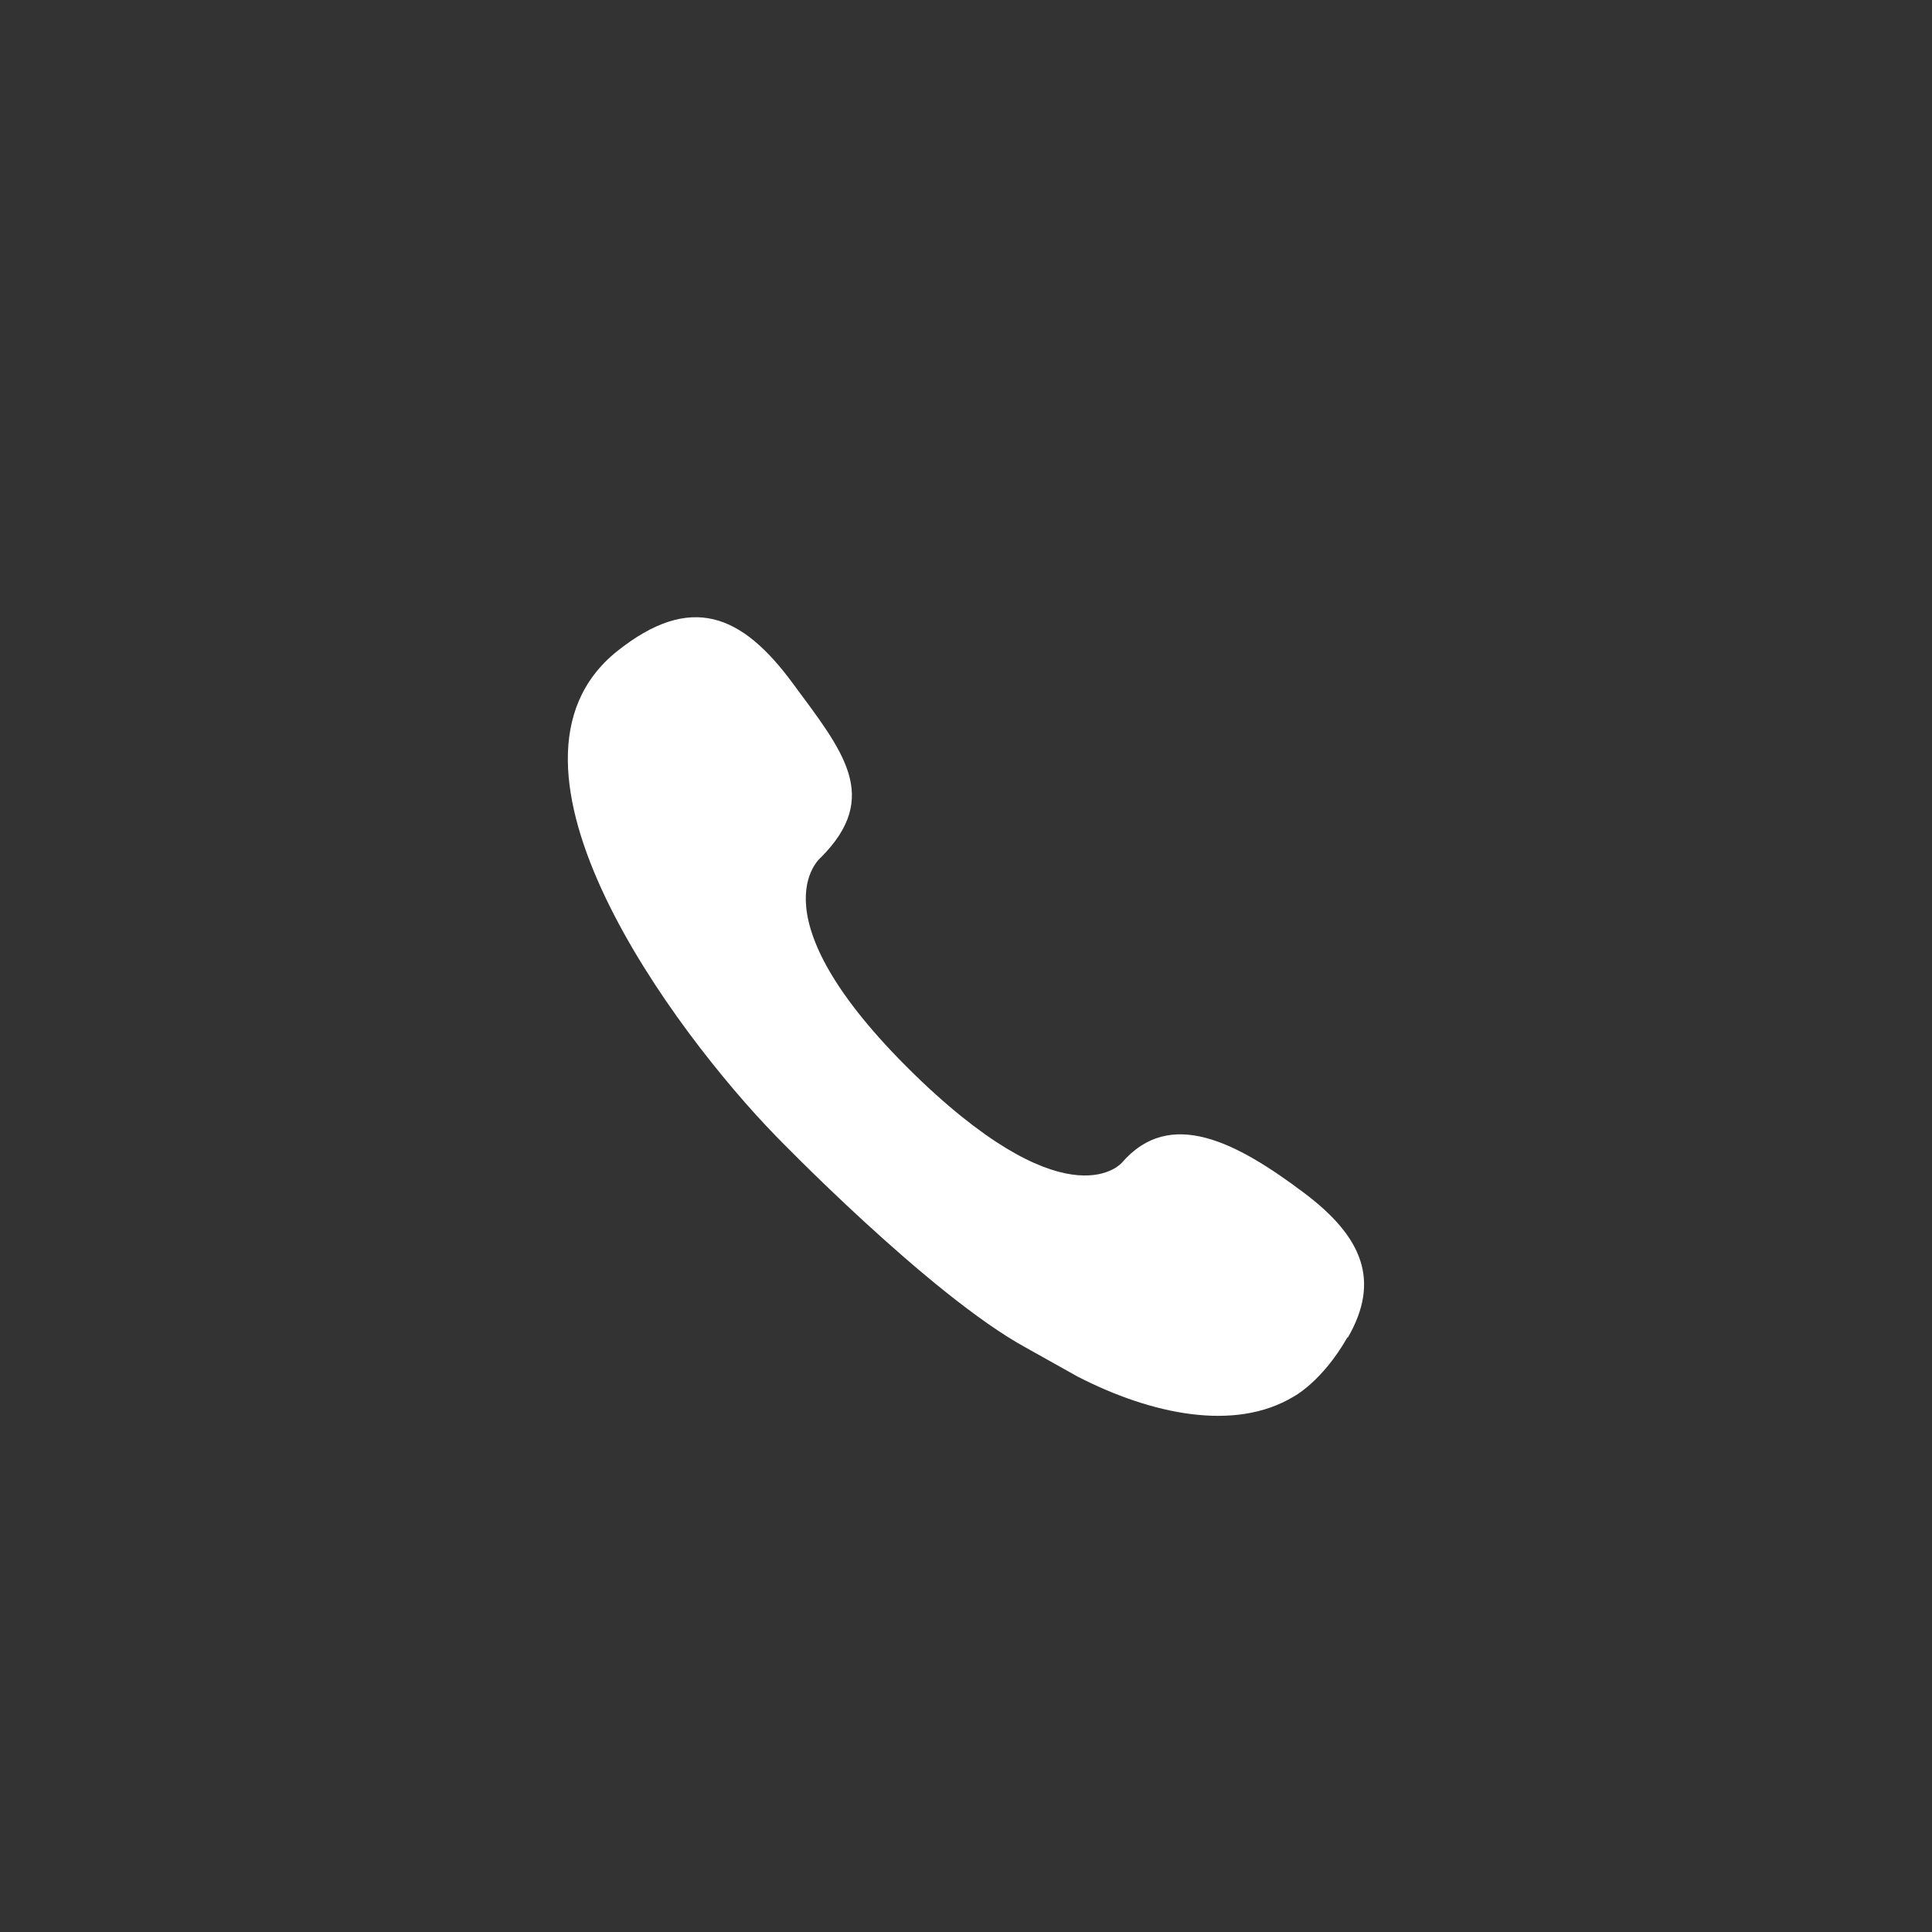 <?xml version="1.0" encoding="UTF-8"?>
<svg id="_图层_2" data-name="图层 2" xmlns="http://www.w3.org/2000/svg" viewBox="0 0 68.93 68.93">
  <rect x="0" y="0" width="68.93" height="68.93" fill="#333333" stroke="none"/>
  <defs>
    <style>
      .cls-1 {
        fill: #006ab4;
        opacity: 0;
      }

      .cls-2 {
        fill: #fff;
      }
    </style>
  </defs>
  <g id="_图层_1-2" data-name="图层 1">
    <circle class="cls-1" cx="34.46" cy="34.46" r="34.46"/>
    <path class="cls-2" d="M48.09,47.72c1.17-2.03.52-3.59-1.55-5.15-2.43-1.83-4.8-3.07-6.51-1.09,0,0-1.81,2.16-7.14-2.89-6.2-5.91-3.6-8-3.6-8,2.16-2.17.79-3.78-1.02-6.23-1.81-2.45-3.63-3.22-6.26-1.12-5.05,4.06,2.07,13.59,5.67,17.29h0s5.48,5.67,8.92,7.55l1.84,1.03c2.64,1.36,5.62,1.98,7.71.72,0,0,1.01-.52,1.92-2.11Z"/>
  </g>
</svg>